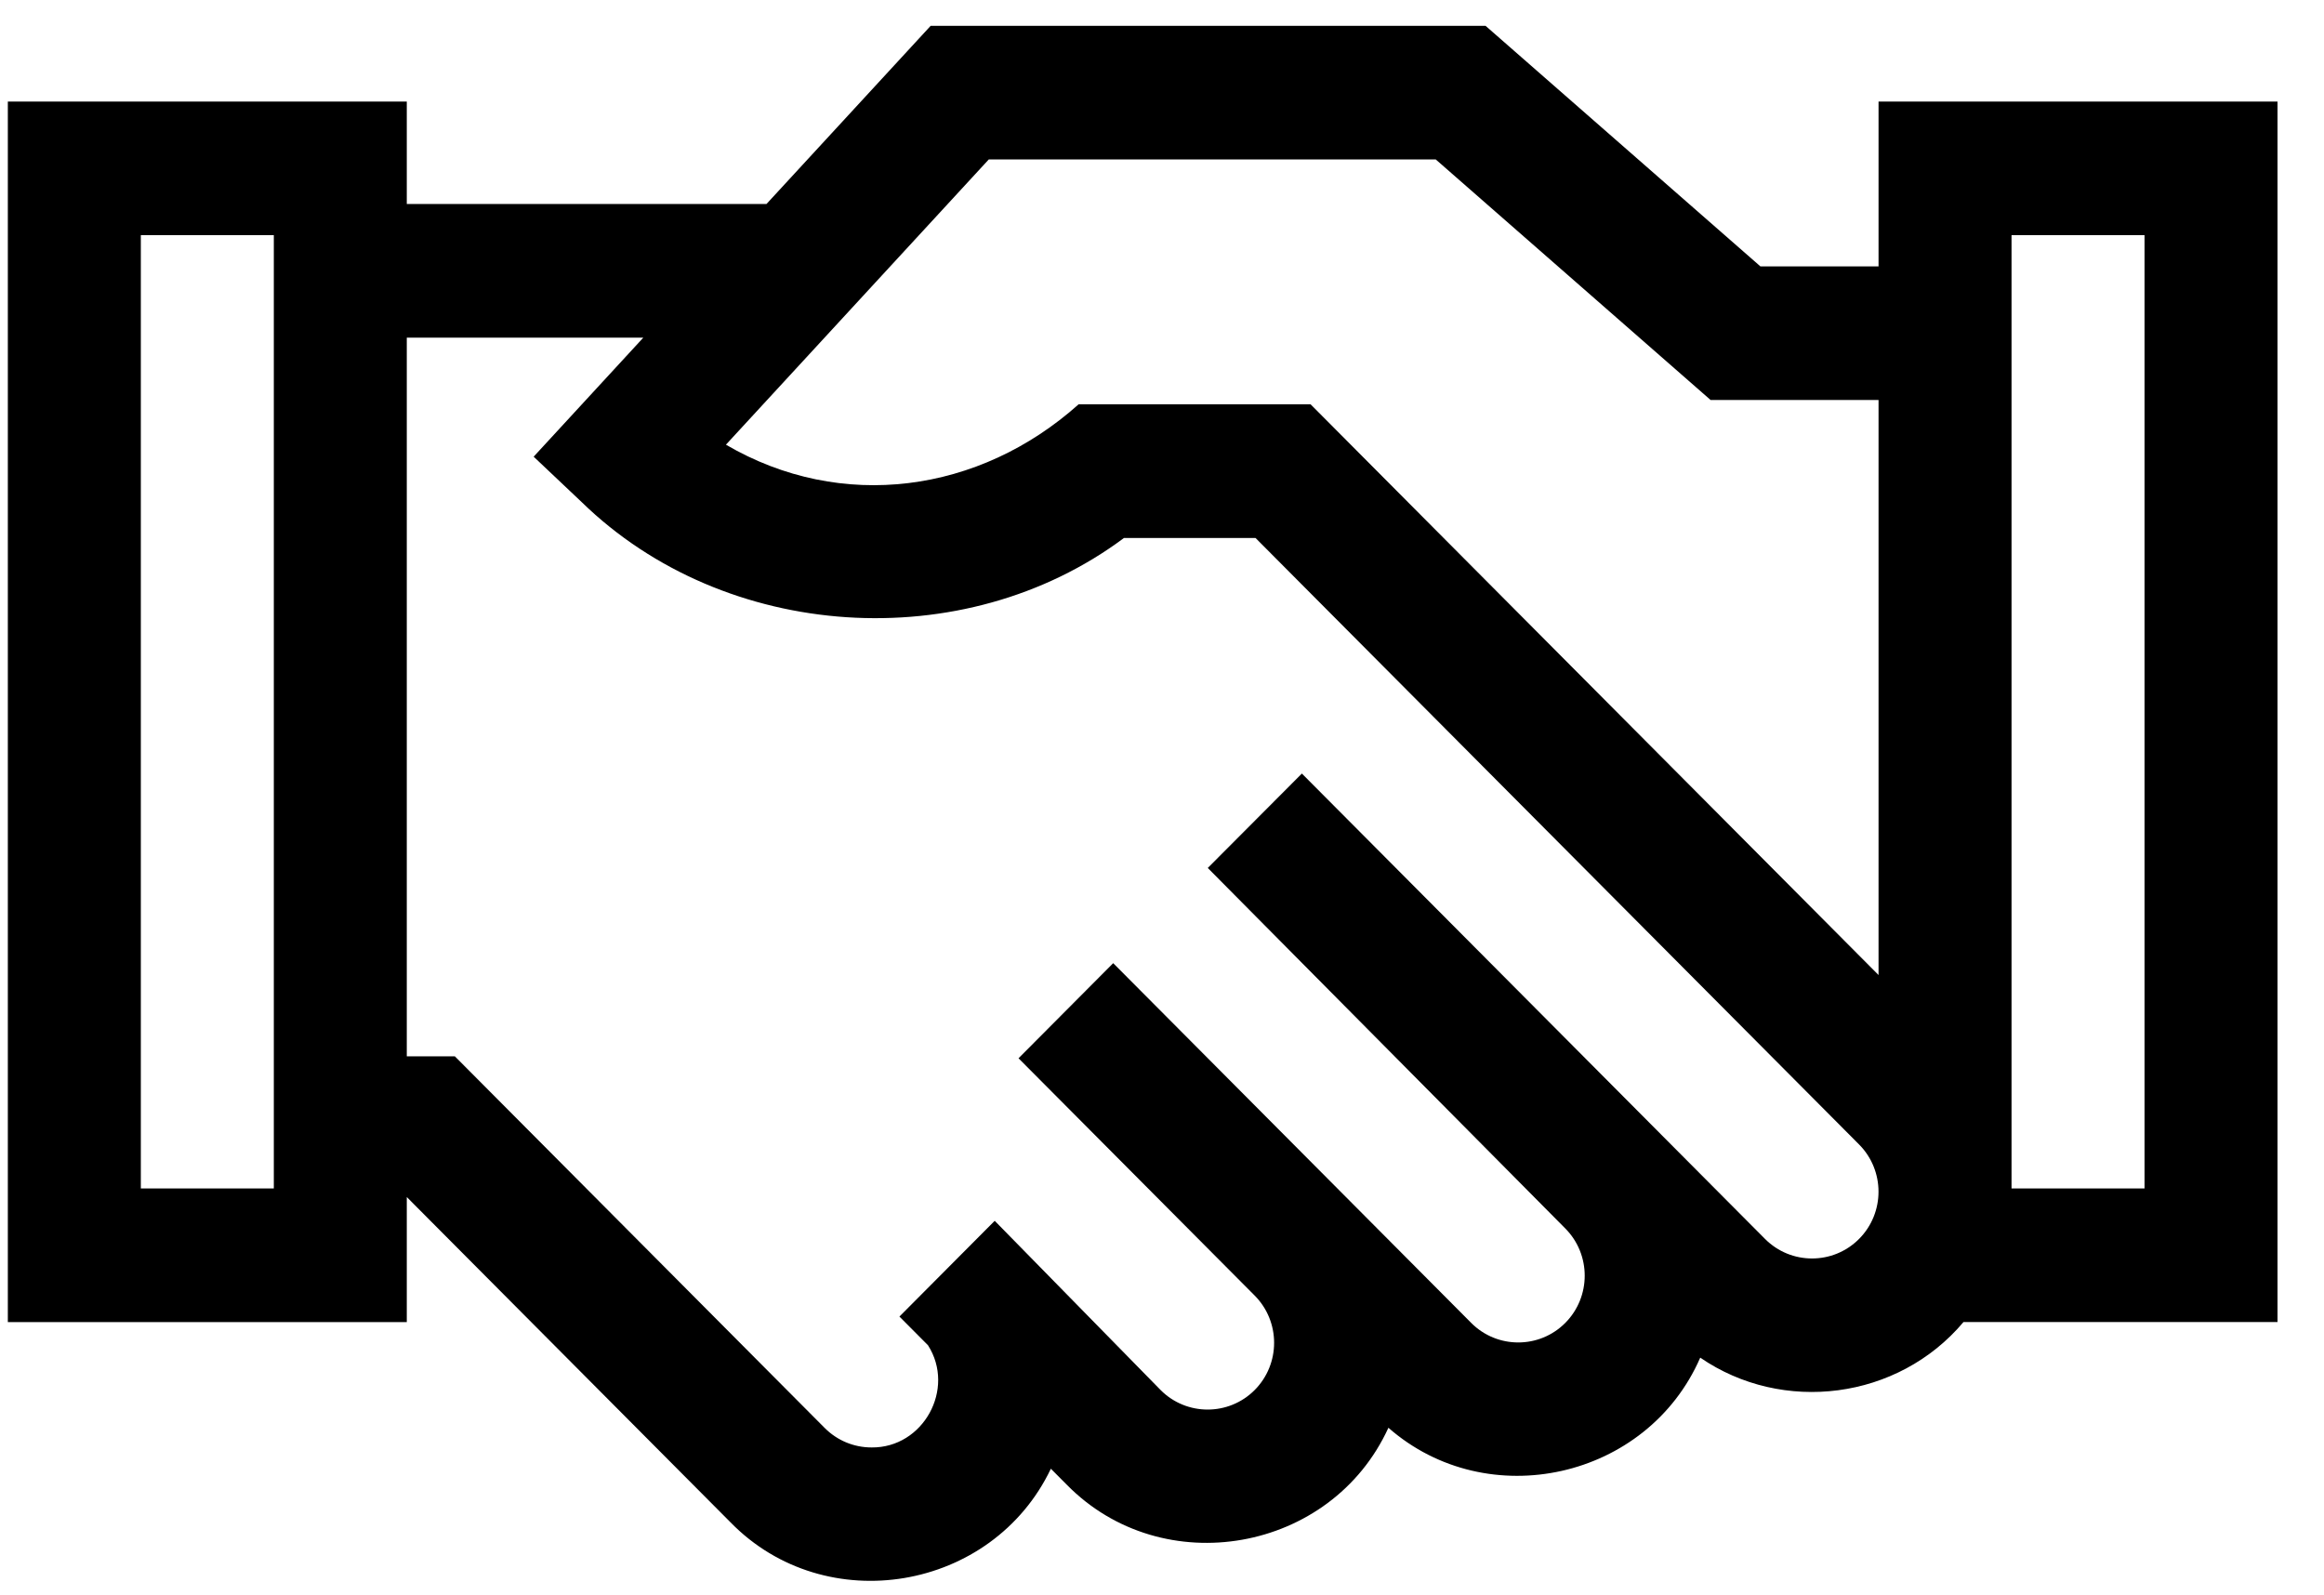 <svg width="102" height="70" viewBox="0 0 102 70" fill="none" xmlns="http://www.w3.org/2000/svg">
<g clip-path="url(#clip0_1237_34834)">
<path d="M99.959 4.457H82.449V11.692H77.263L65.2 1.133H40.847L33.641 8.954H17.854V4.457H0.344V58.033H17.854V52.544L32.064 66.825C36.232 71.094 43.555 69.853 46.122 64.47L46.812 65.163C51.029 69.469 58.435 68.151 60.937 62.672C65.291 66.489 72.3 64.929 74.623 59.594C78.237 62.077 83.3 61.449 86.177 58.032H99.959V4.457ZM43.397 6.999H63.015L75.078 17.558H82.449V42.799L57.523 17.749H47.338C42.99 21.638 36.938 22.485 31.861 19.52L43.397 6.999ZM12.018 52.167H6.181V10.323H12.018V52.167ZM81.594 54.383C80.456 55.527 78.605 55.527 77.467 54.383L57.139 33.955C56.112 34.989 54.04 37.068 53.009 38.099L68.699 53.922C69.837 55.066 69.837 56.926 68.699 58.07C67.561 59.213 65.709 59.213 64.572 58.07L48.858 42.278L48.831 42.305L44.703 46.453L55.067 56.868C56.205 58.012 56.205 59.872 55.067 61.016C53.929 62.159 52.077 62.159 50.939 61.016C50.939 61.016 44.129 54.065 43.658 53.588L43.603 53.643C42.589 54.662 40.545 56.716 39.53 57.736L39.476 57.791L40.73 59.051C41.95 60.967 40.523 63.559 38.255 63.536C37.476 63.536 36.743 63.231 36.192 62.677L19.965 46.369H17.854V14.82H28.236L23.422 20.046L25.53 22.04C31.816 28.169 42.306 28.86 49.33 23.615H55.105L81.594 50.236C82.732 51.379 82.732 53.24 81.594 54.383ZM94.123 52.167H88.286V10.323H94.123V52.167Z" fill="black"/>
</g>
<defs>
<clipPath id="clip0_1237_34834">
<rect width="102" height="69" fill="white" transform="translate(0 0.977)"/>
</clipPath>
</defs>
</svg>

